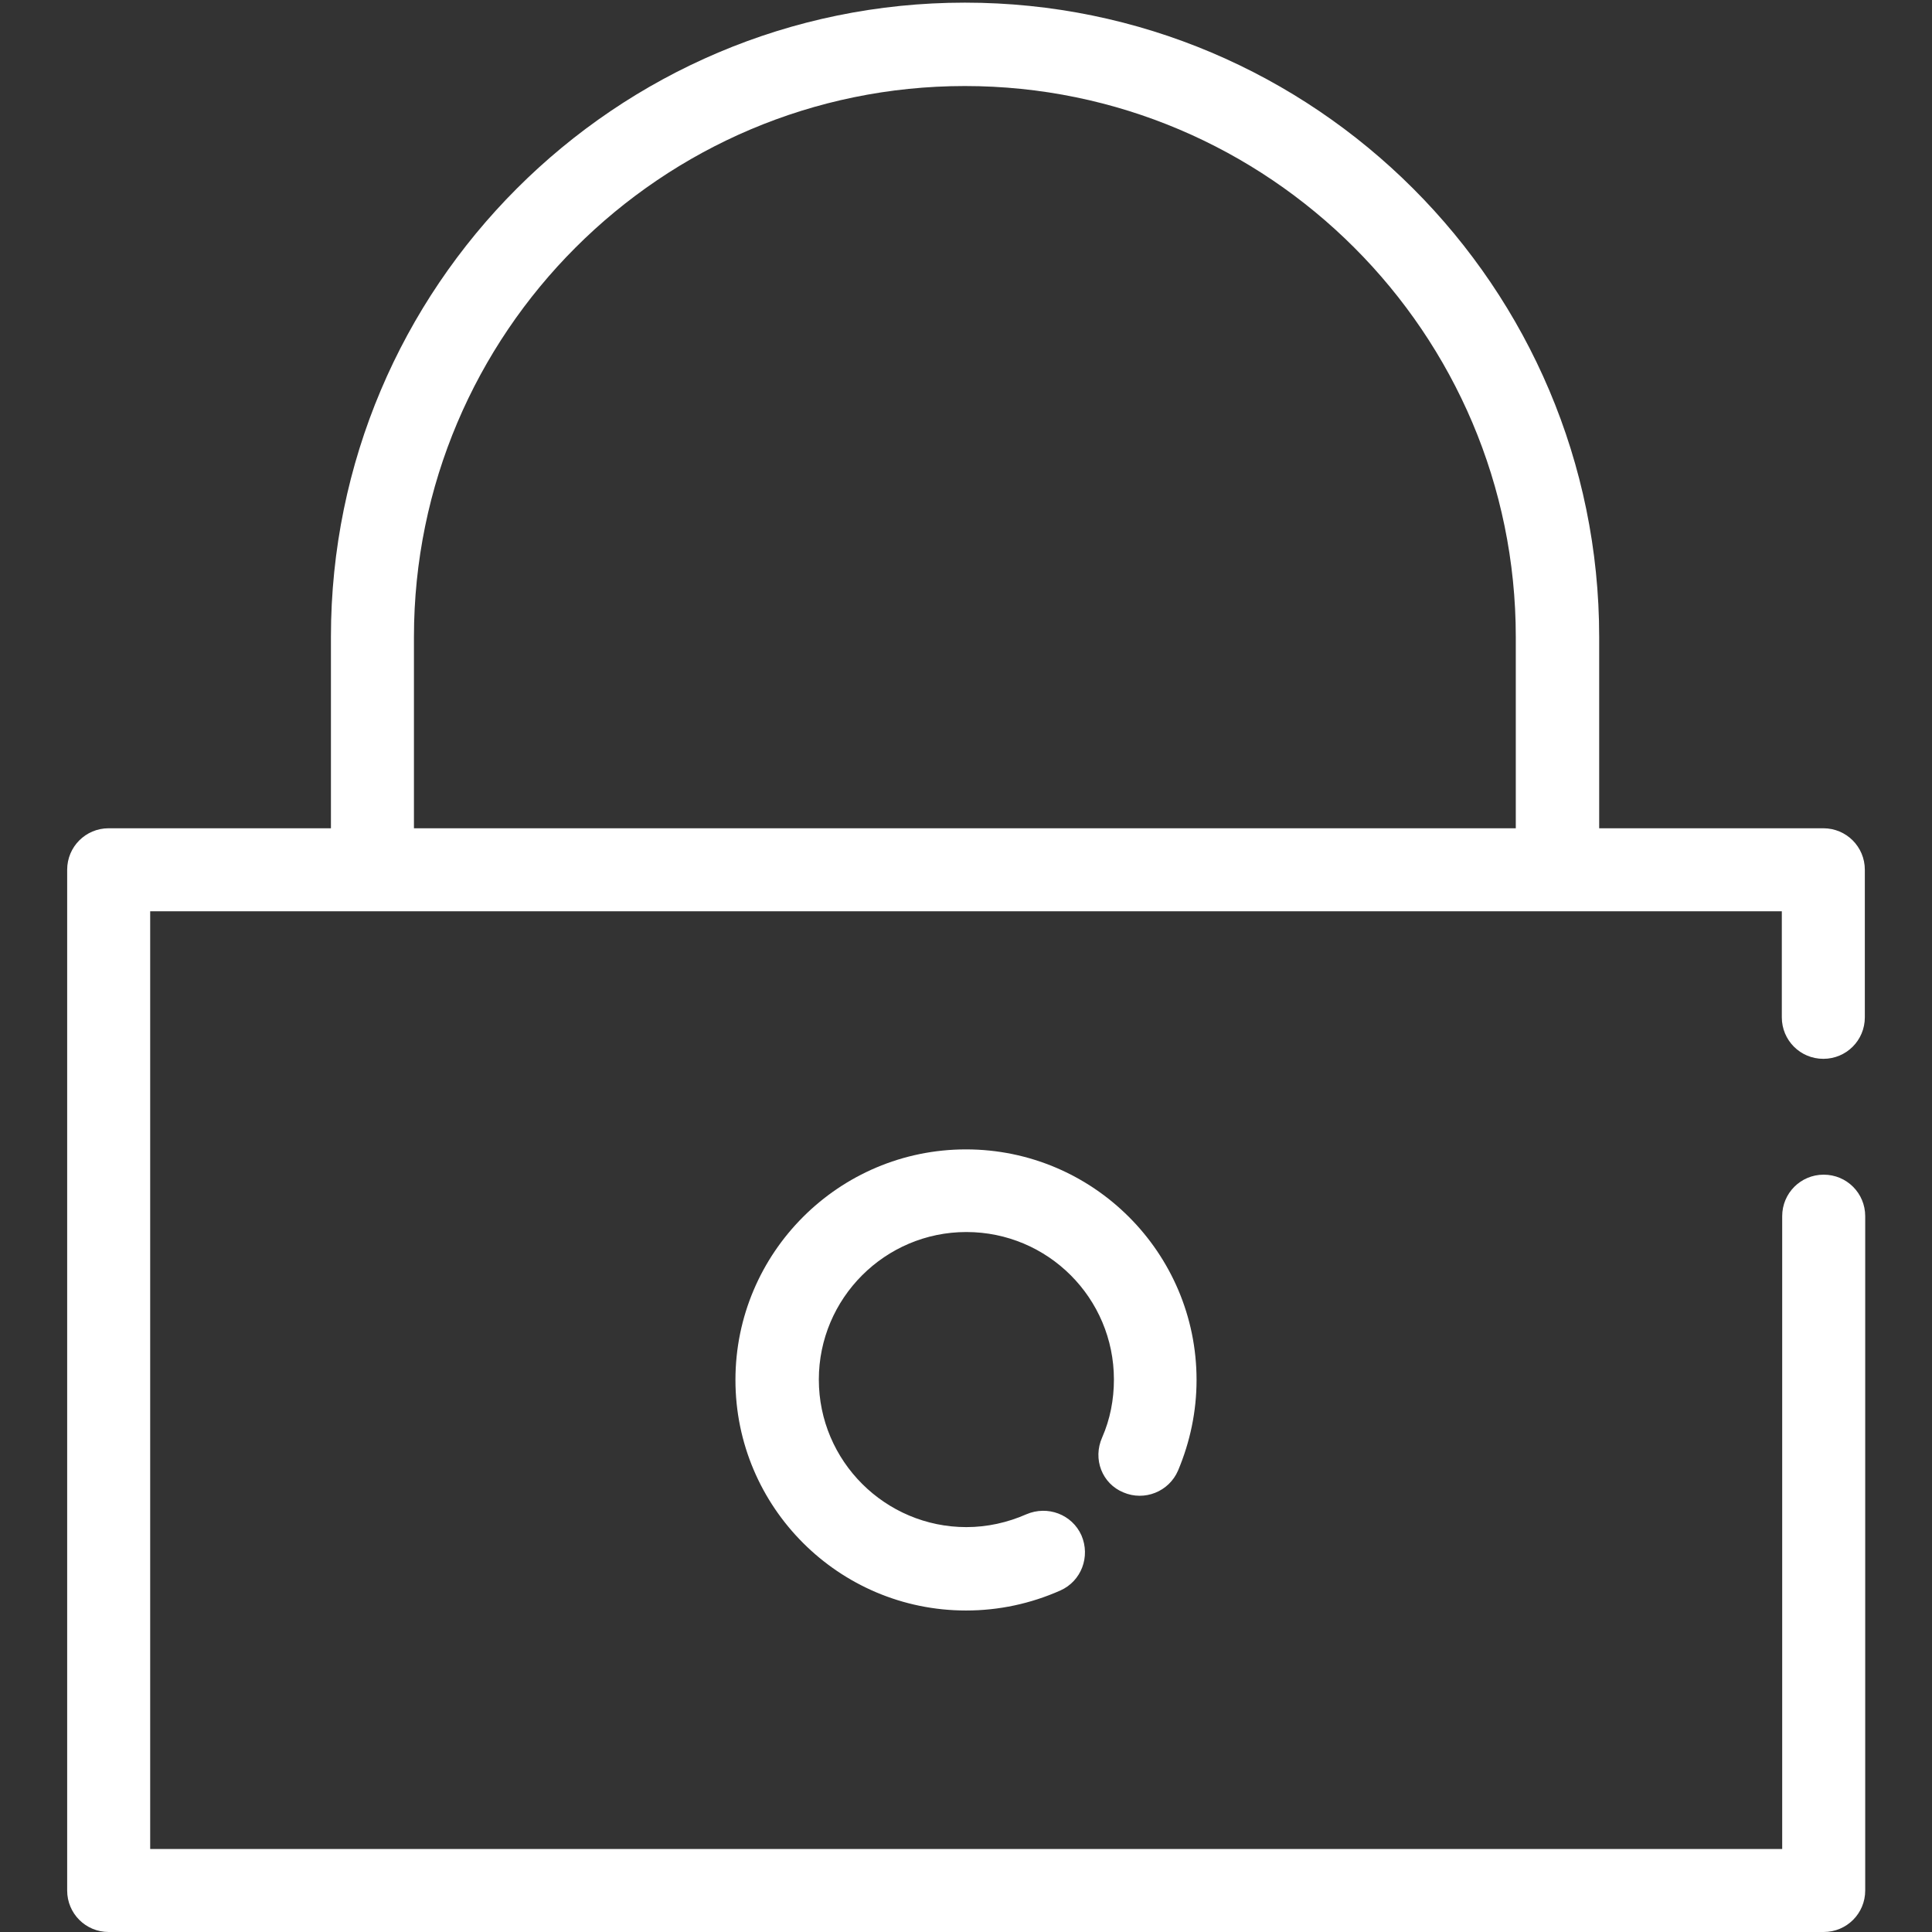<svg id="Capa_1" style="enable-background:new 0 0 512 512;" version="1.1" viewBox="0 0 512 512" xml:space="preserve" xmlns="http://www.w3.org/2000/svg" xmlns:xlink="http://www.w3.org/1999/xlink"><rect x="0" y="0" width="512" height="512" fill="#333333" stroke="none"/><style type="text/css">
	.st0{fill:#232323;}
</style><g><path d="M483.2,280.6c6.1,0,11-4.9,11-11v-39.1c0-6.1-4.9-11-11-11h-59.4v-50.7c0-92.7-75.4-168.1-168.1-168.1   S87.7,76.1,87.7,168.8v50.7H28.8c-6.1,0-11,4.9-11,11V501c0,6.1,4.9,11,11,11h454.5c6.1,0,11-4.9,11-11V322.3c0-6.1-4.9-11-11-11   c-6.1,0-11,4.9-11,11V490H39.8V241.5h432.4v28.1C472.2,275.7,477.1,280.6,483.2,280.6z M109.7,168.8c0-80.5,65.5-146,146-146   s146,65.5,146,146v50.7H109.7V168.8z" fill="#ffffff" opacity="1" original-fill="#232323"></path><path d="M297.7,395.5c5.6,2.4,12.1-0.2,14.5-5.8c3.2-7.6,4.9-15.7,4.9-24c0-33.7-27.4-61.1-61.1-61.1   s-61.1,27.4-61.1,61.1s27.4,61.1,61.1,61.1c8.7,0,17.1-1.8,25-5.3c5.6-2.5,8-9,5.6-14.6c-2.5-5.6-9-8-14.6-5.6   c-5,2.2-10.4,3.4-15.9,3.4c-21.5,0-39.1-17.5-39.1-39.1c0-21.5,17.5-39.1,39.1-39.1s39.1,17.5,39.1,39.1c0,5.3-1,10.5-3.1,15.3   C289.5,386.7,292.1,393.2,297.7,395.5z" fill="#ffffff" opacity="1" original-fill="#232323"></path></g></svg>